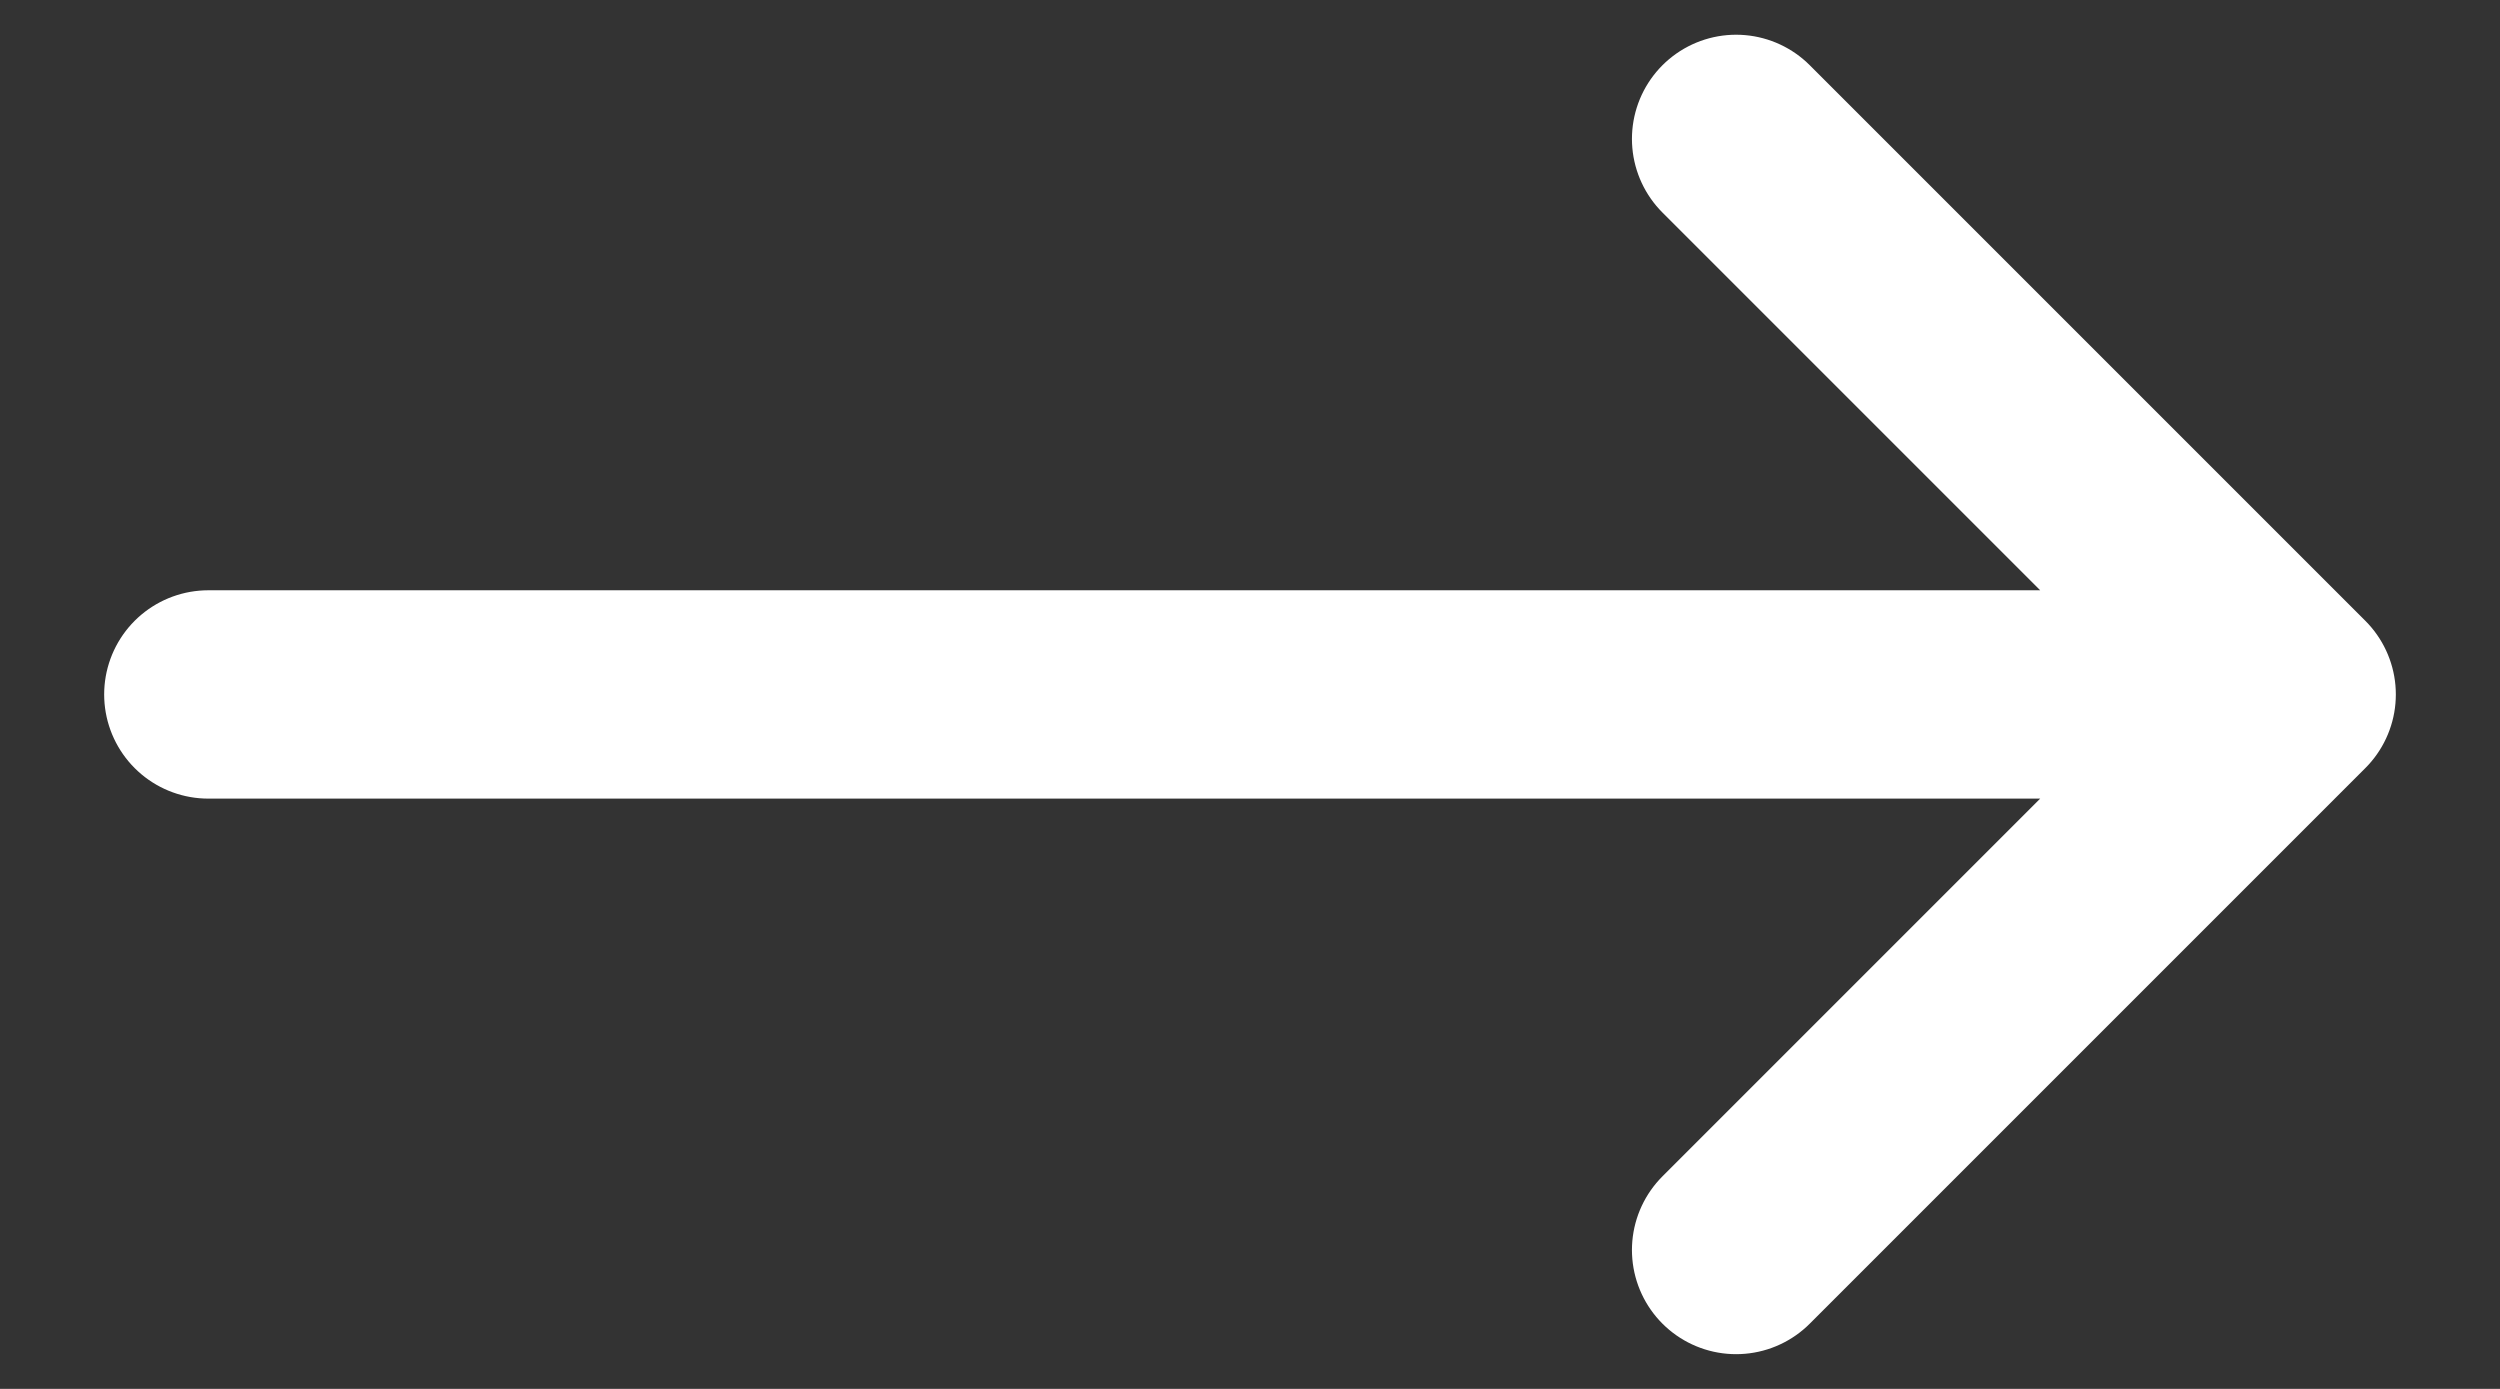 <svg width="18" height="10" fill="none" xmlns="http://www.w3.org/2000/svg"><rect width="100%" height="100%" fill="#333333" stroke="none"/><path d="M1.5 5h15m0 0-4-4m4 4-4 4" stroke="#fff" stroke-width="1.5" stroke-linecap="round" stroke-linejoin="round"/></svg>